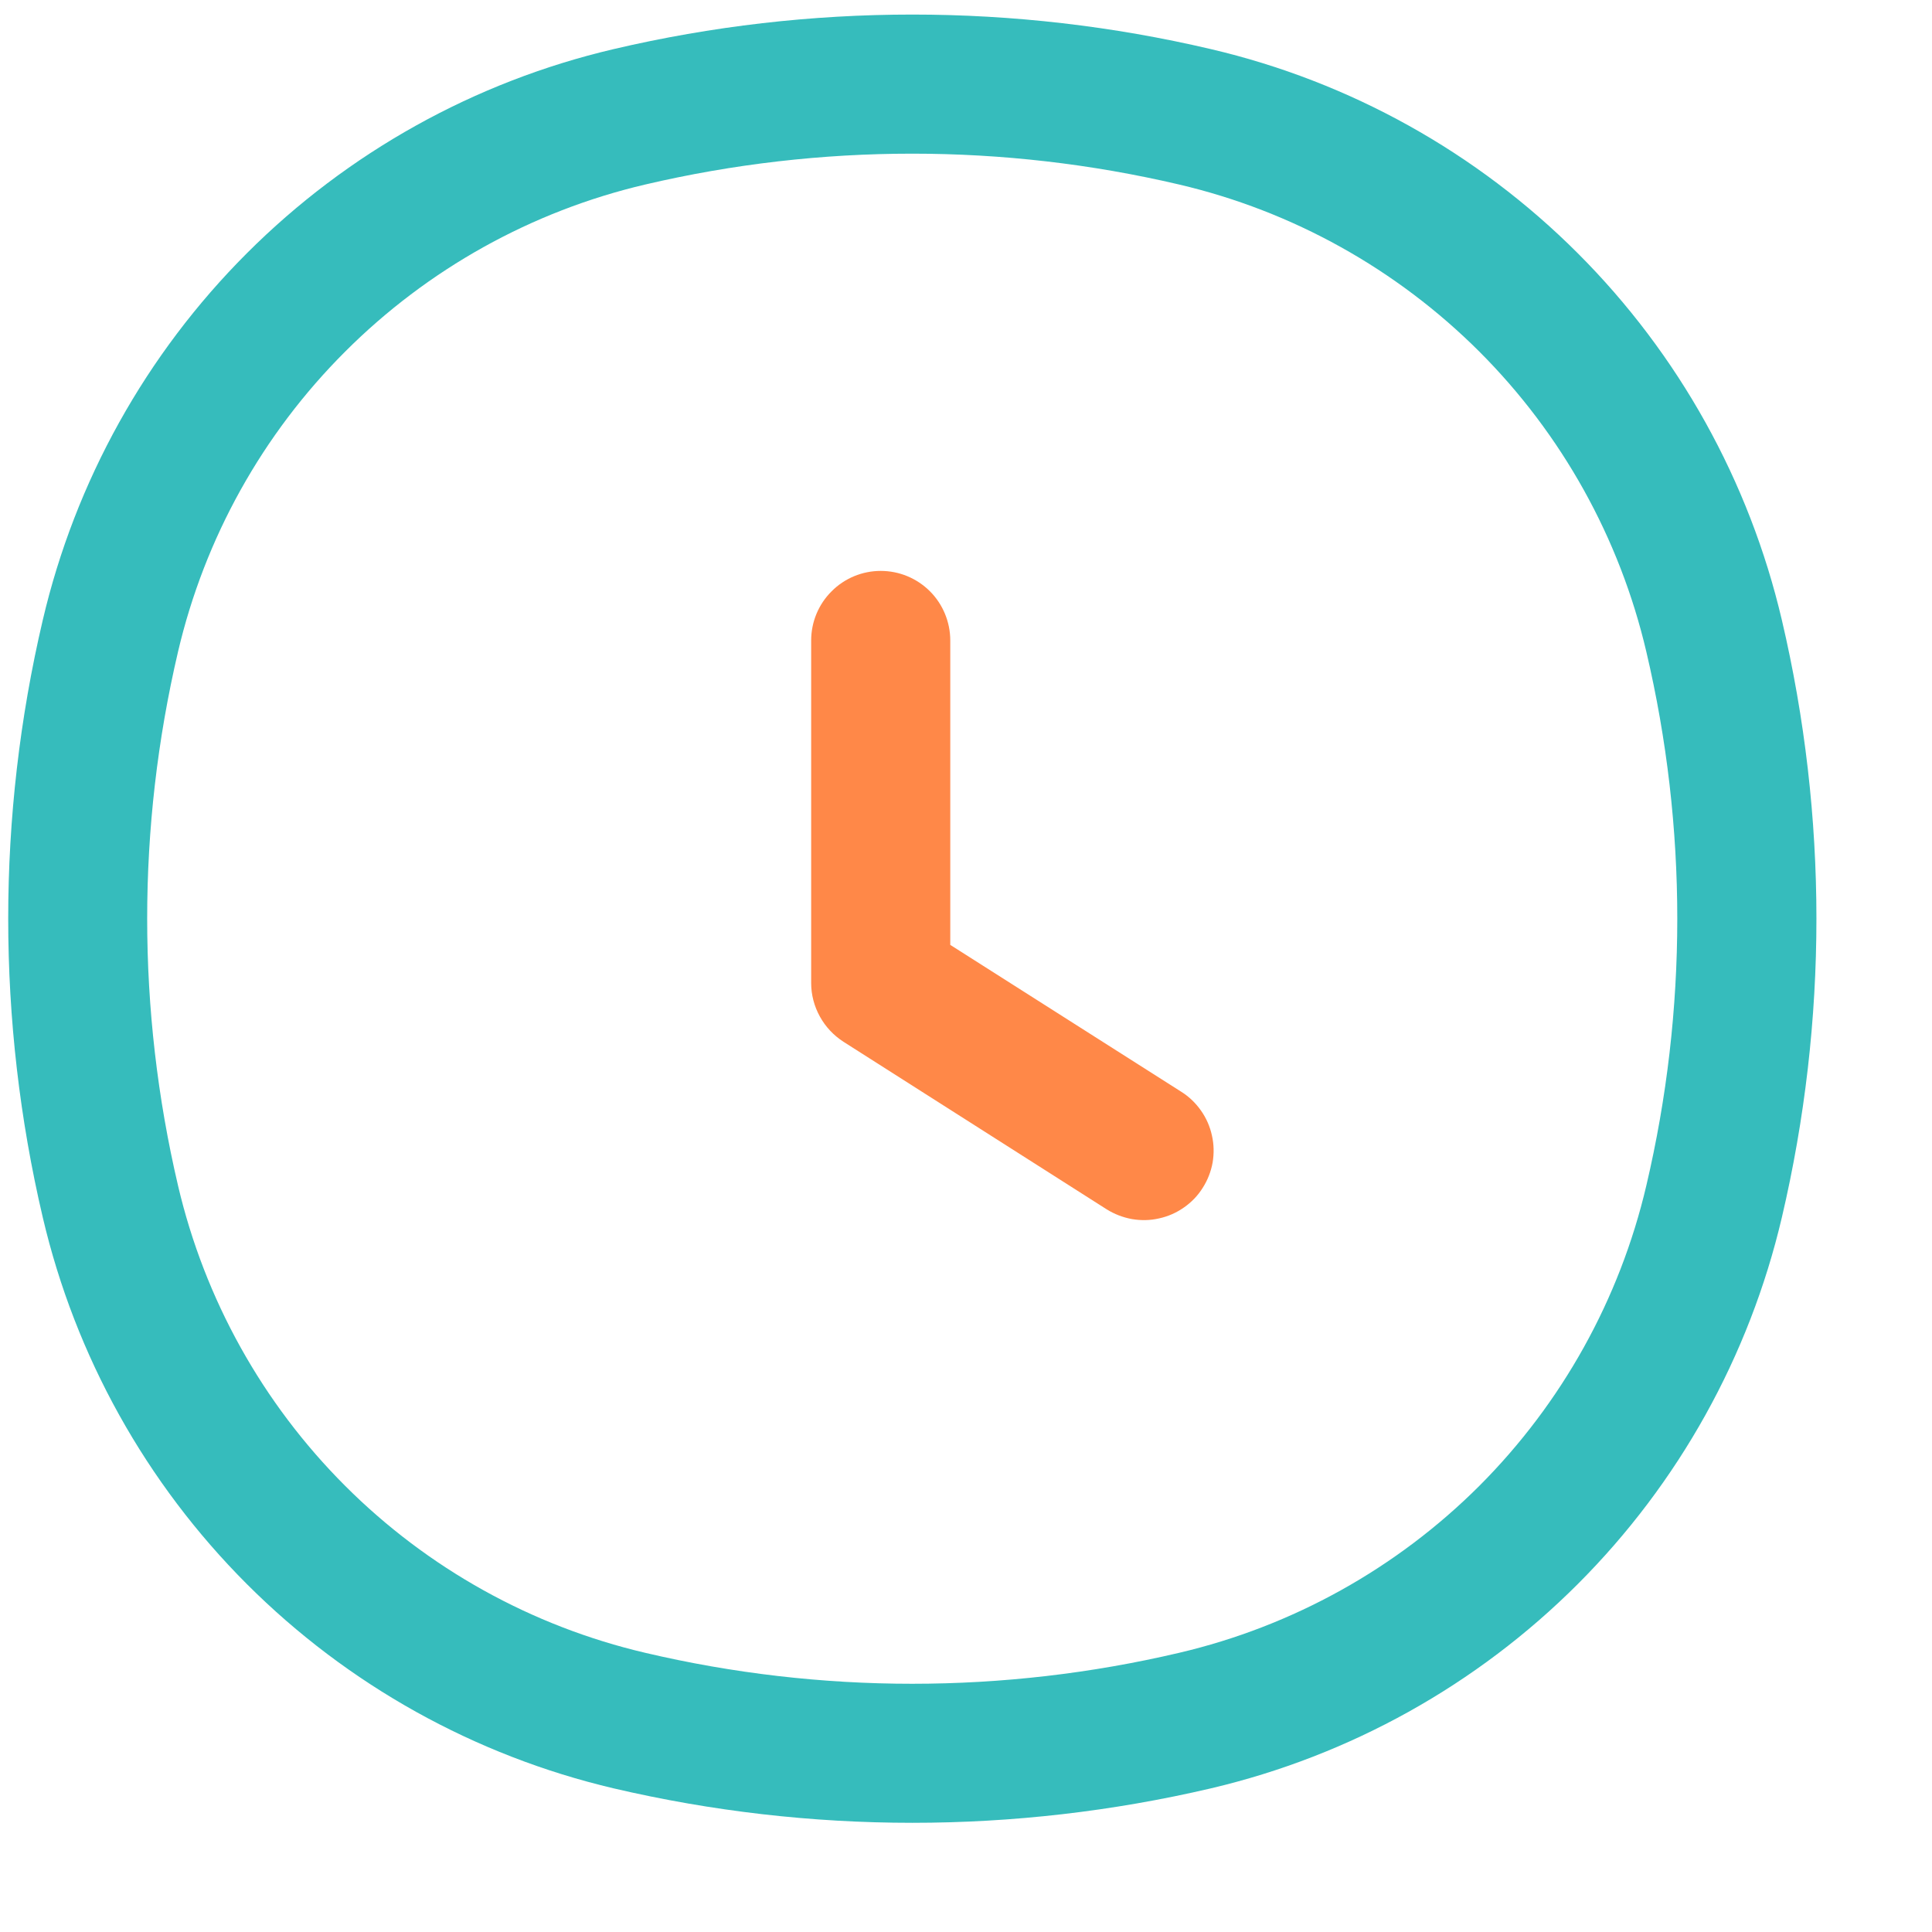 <svg width="14" height="14" viewBox="0 0 14 14" fill="none" xmlns="http://www.w3.org/2000/svg">
<path fill-rule="evenodd" clip-rule="evenodd" d="M8.544 1.337C7.272 1.039 5.948 1.039 4.676 1.337C3.852 1.53 3.099 1.95 2.501 2.548C1.902 3.146 1.483 3.899 1.29 4.723C0.992 5.995 0.992 7.319 1.29 8.591C1.483 9.415 1.902 10.168 2.501 10.767C3.099 11.365 3.852 11.784 4.676 11.977C5.948 12.276 7.272 12.276 8.544 11.977C9.368 11.784 10.121 11.365 10.72 10.767C11.318 10.168 11.737 9.415 11.93 8.591C12.229 7.319 12.229 5.995 11.93 4.723C11.737 3.899 11.318 3.146 10.72 2.548C10.121 1.95 9.368 1.53 8.544 1.337ZM4.446 0.356C5.87 0.022 7.352 0.022 8.775 0.356C9.782 0.592 10.702 1.104 11.433 1.835C12.164 2.566 12.676 3.486 12.912 4.493C13.246 5.916 13.246 7.398 12.912 8.822C12.676 9.828 12.164 10.748 11.433 11.479C10.702 12.21 9.782 12.722 8.775 12.959C7.352 13.292 5.87 13.292 4.446 12.959C3.44 12.722 2.52 12.21 1.789 11.479C1.058 10.748 0.546 9.828 0.31 8.822C-0.024 7.398 -0.024 5.916 0.31 4.493C0.546 3.486 1.058 2.566 1.789 1.835C2.52 1.104 3.44 0.592 4.446 0.356Z" fill="#36BCBC"/>
<path fill-rule="evenodd" clip-rule="evenodd" d="M6.382 4.137C6.516 4.137 6.644 4.19 6.739 4.285C6.833 4.379 6.886 4.508 6.886 4.641V6.847L8.561 7.912C8.617 7.947 8.665 7.994 8.703 8.048C8.741 8.102 8.768 8.163 8.782 8.228C8.797 8.293 8.798 8.359 8.787 8.425C8.775 8.49 8.751 8.552 8.715 8.608C8.68 8.664 8.634 8.712 8.579 8.75C8.525 8.788 8.464 8.815 8.399 8.829C8.335 8.844 8.268 8.845 8.203 8.834C8.137 8.822 8.075 8.798 8.019 8.763L6.112 7.549C6.041 7.503 5.982 7.441 5.941 7.366C5.9 7.292 5.878 7.208 5.878 7.124V4.641C5.878 4.508 5.931 4.379 6.026 4.285C6.12 4.19 6.249 4.137 6.382 4.137Z" fill="#FF8848"/>
</svg>
